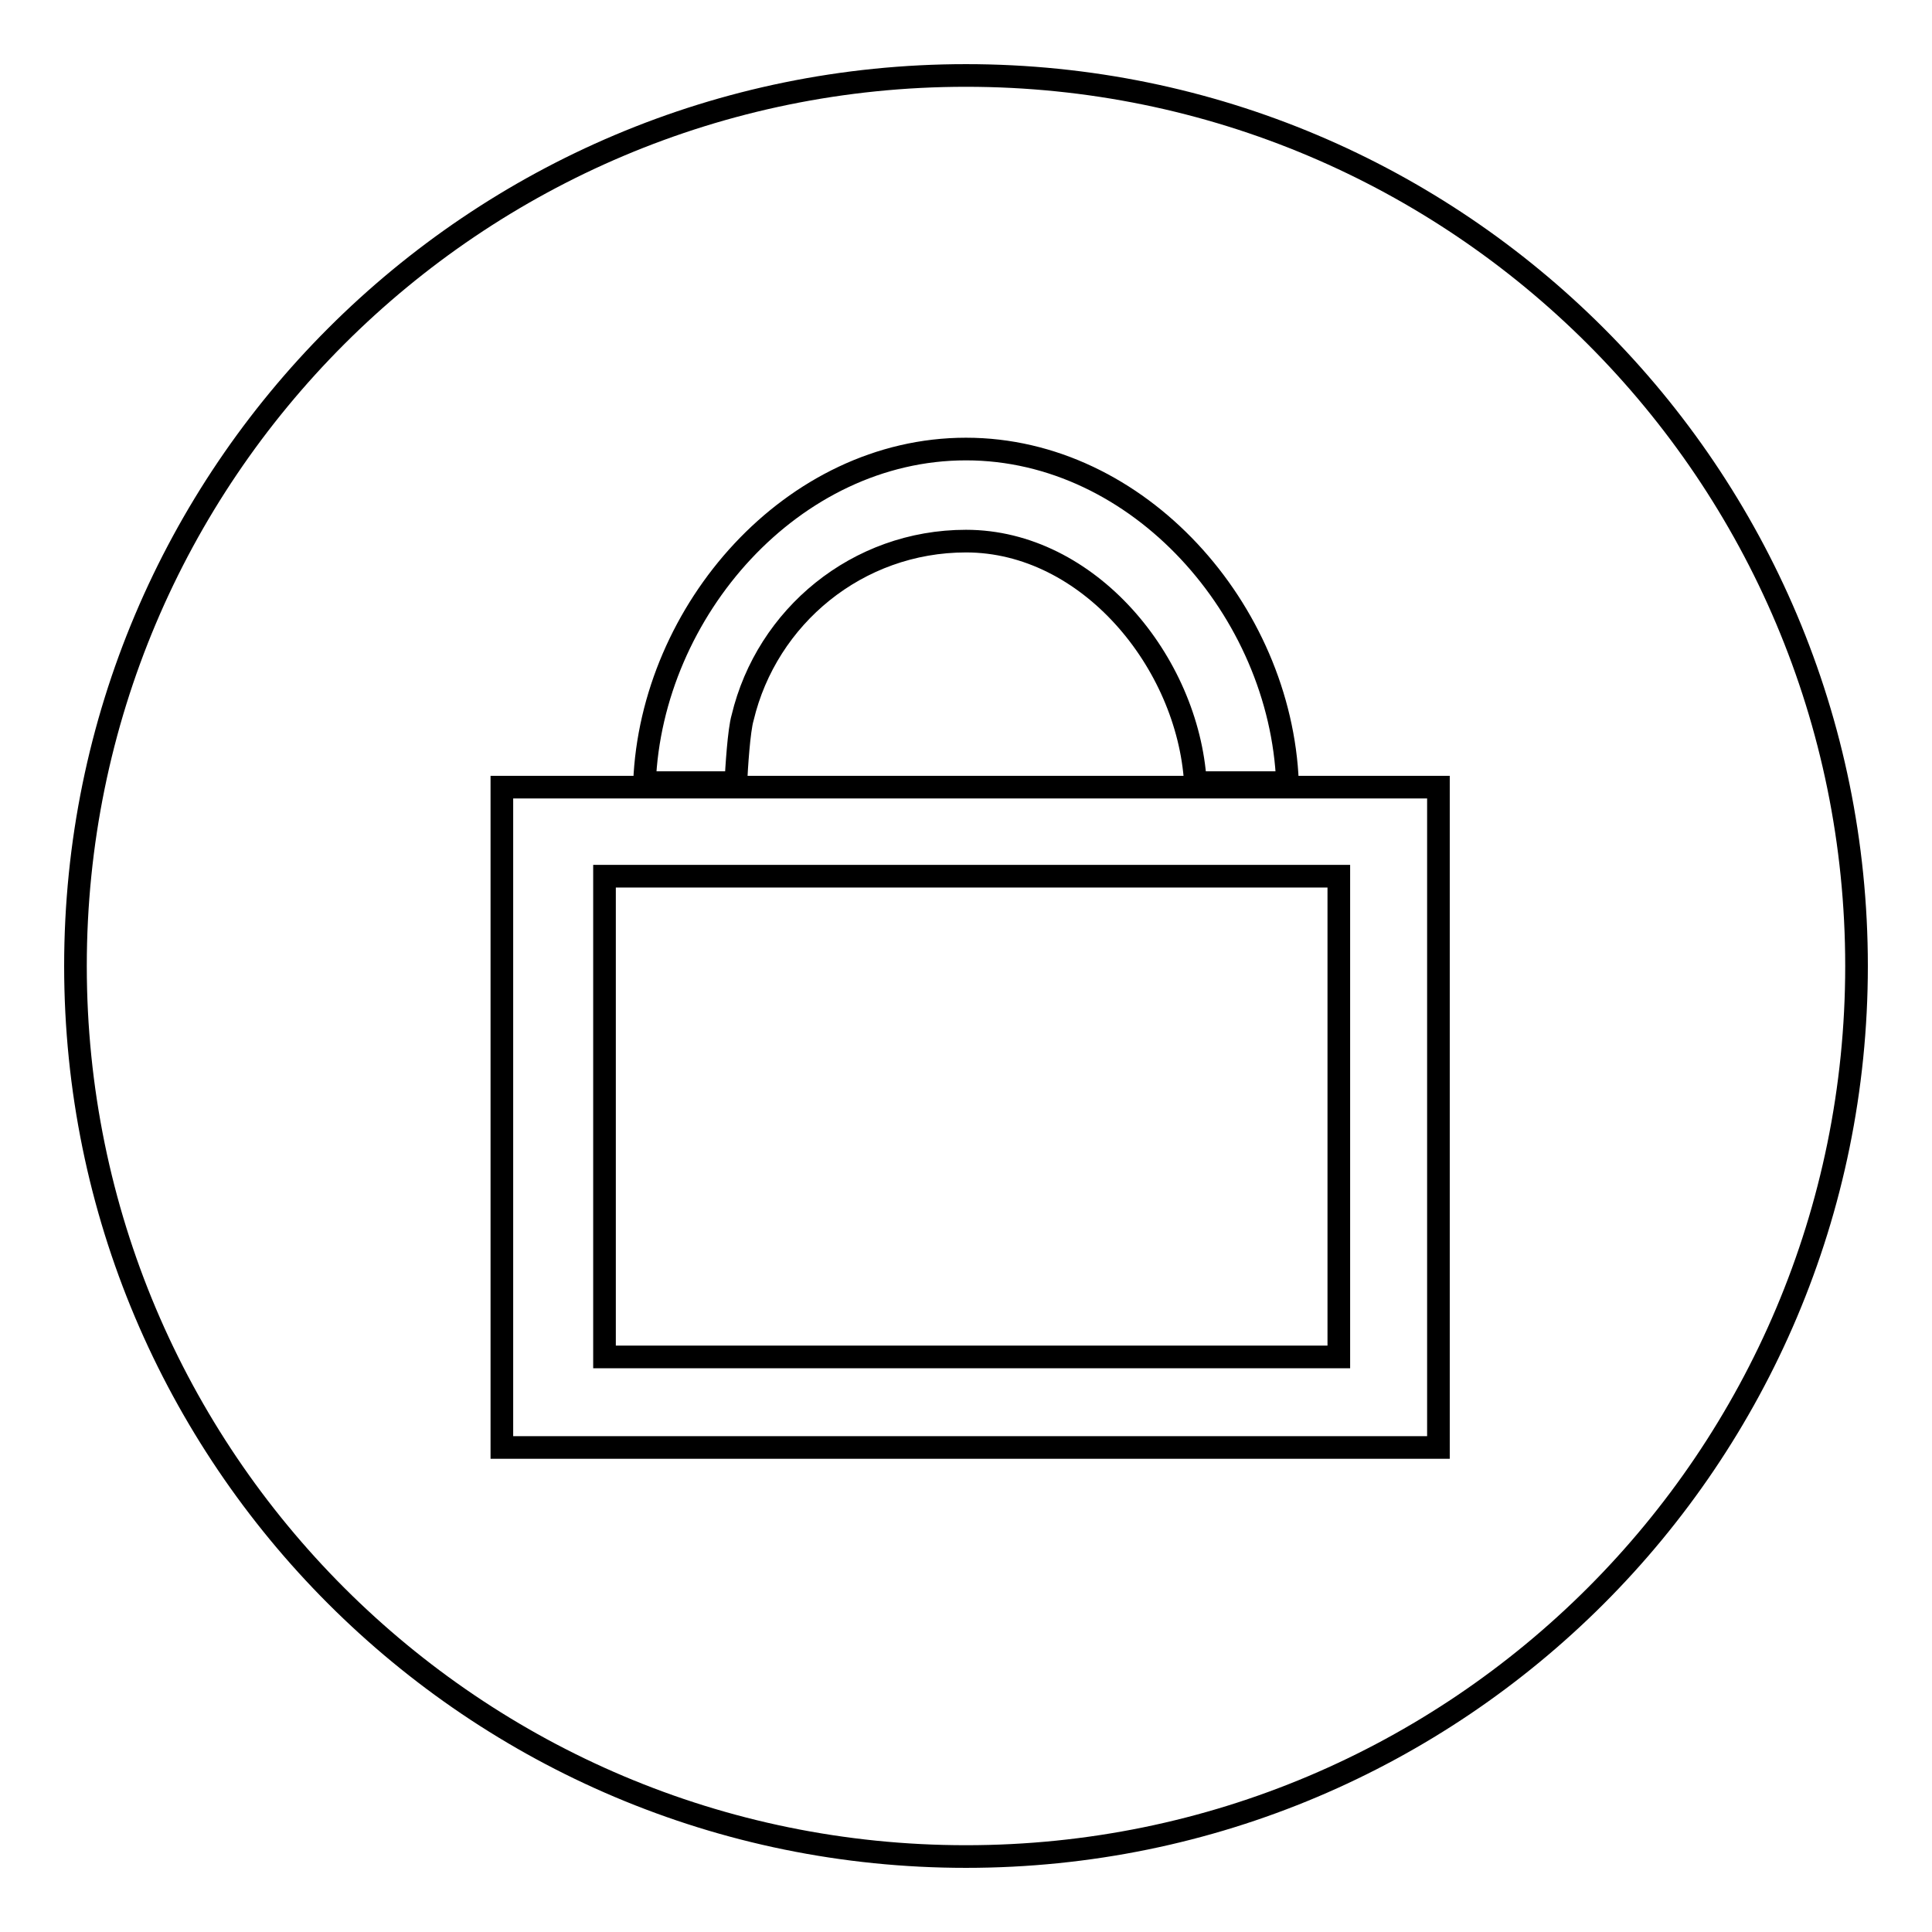 <?xml version="1.0" encoding="utf-8"?>
<!-- Svg Vector Icons : http://www.onlinewebfonts.com/icon -->
<!DOCTYPE svg PUBLIC "-//W3C//DTD SVG 1.1//EN" "http://www.w3.org/Graphics/SVG/1.1/DTD/svg11.dtd">
<svg version="1.1" xmlns="http://www.w3.org/2000/svg" xmlns:xlink="http://www.w3.org/1999/xlink" x="0px" y="0px" viewBox="0 0 256 256" enable-background="new 0 0 256 256" xml:space="preserve">
<g><g><path stroke-width="3" fill-opacity="0" stroke="#000000"  d="M128,10C62.8,10,10,62.8,10,128c0,65.2,52.8,118,118,118c65.2,0,118-52.8,118-118C246,62.8,193.2,10,128,10L128,10z M128,59.5c22.9,0,41.7,21.4,42.6,44.2h-12.2c-1-16-14.2-32-30.4-32c-14.4,0-26.4,10-29.6,23.4c-0.5,1.7-0.8,6.7-0.9,8.6H85.4C86.3,80.9,105,59.5,128,59.5L128,59.5z M190.6,191.8h-6H72.5h-6v-87.5h6h112.2h5.9V191.8L190.6,191.8L190.6,191.8z M80.1,116.1h97.3v63.7H80.1V116.1L80.1,116.1z"/></g></g>
</svg>
